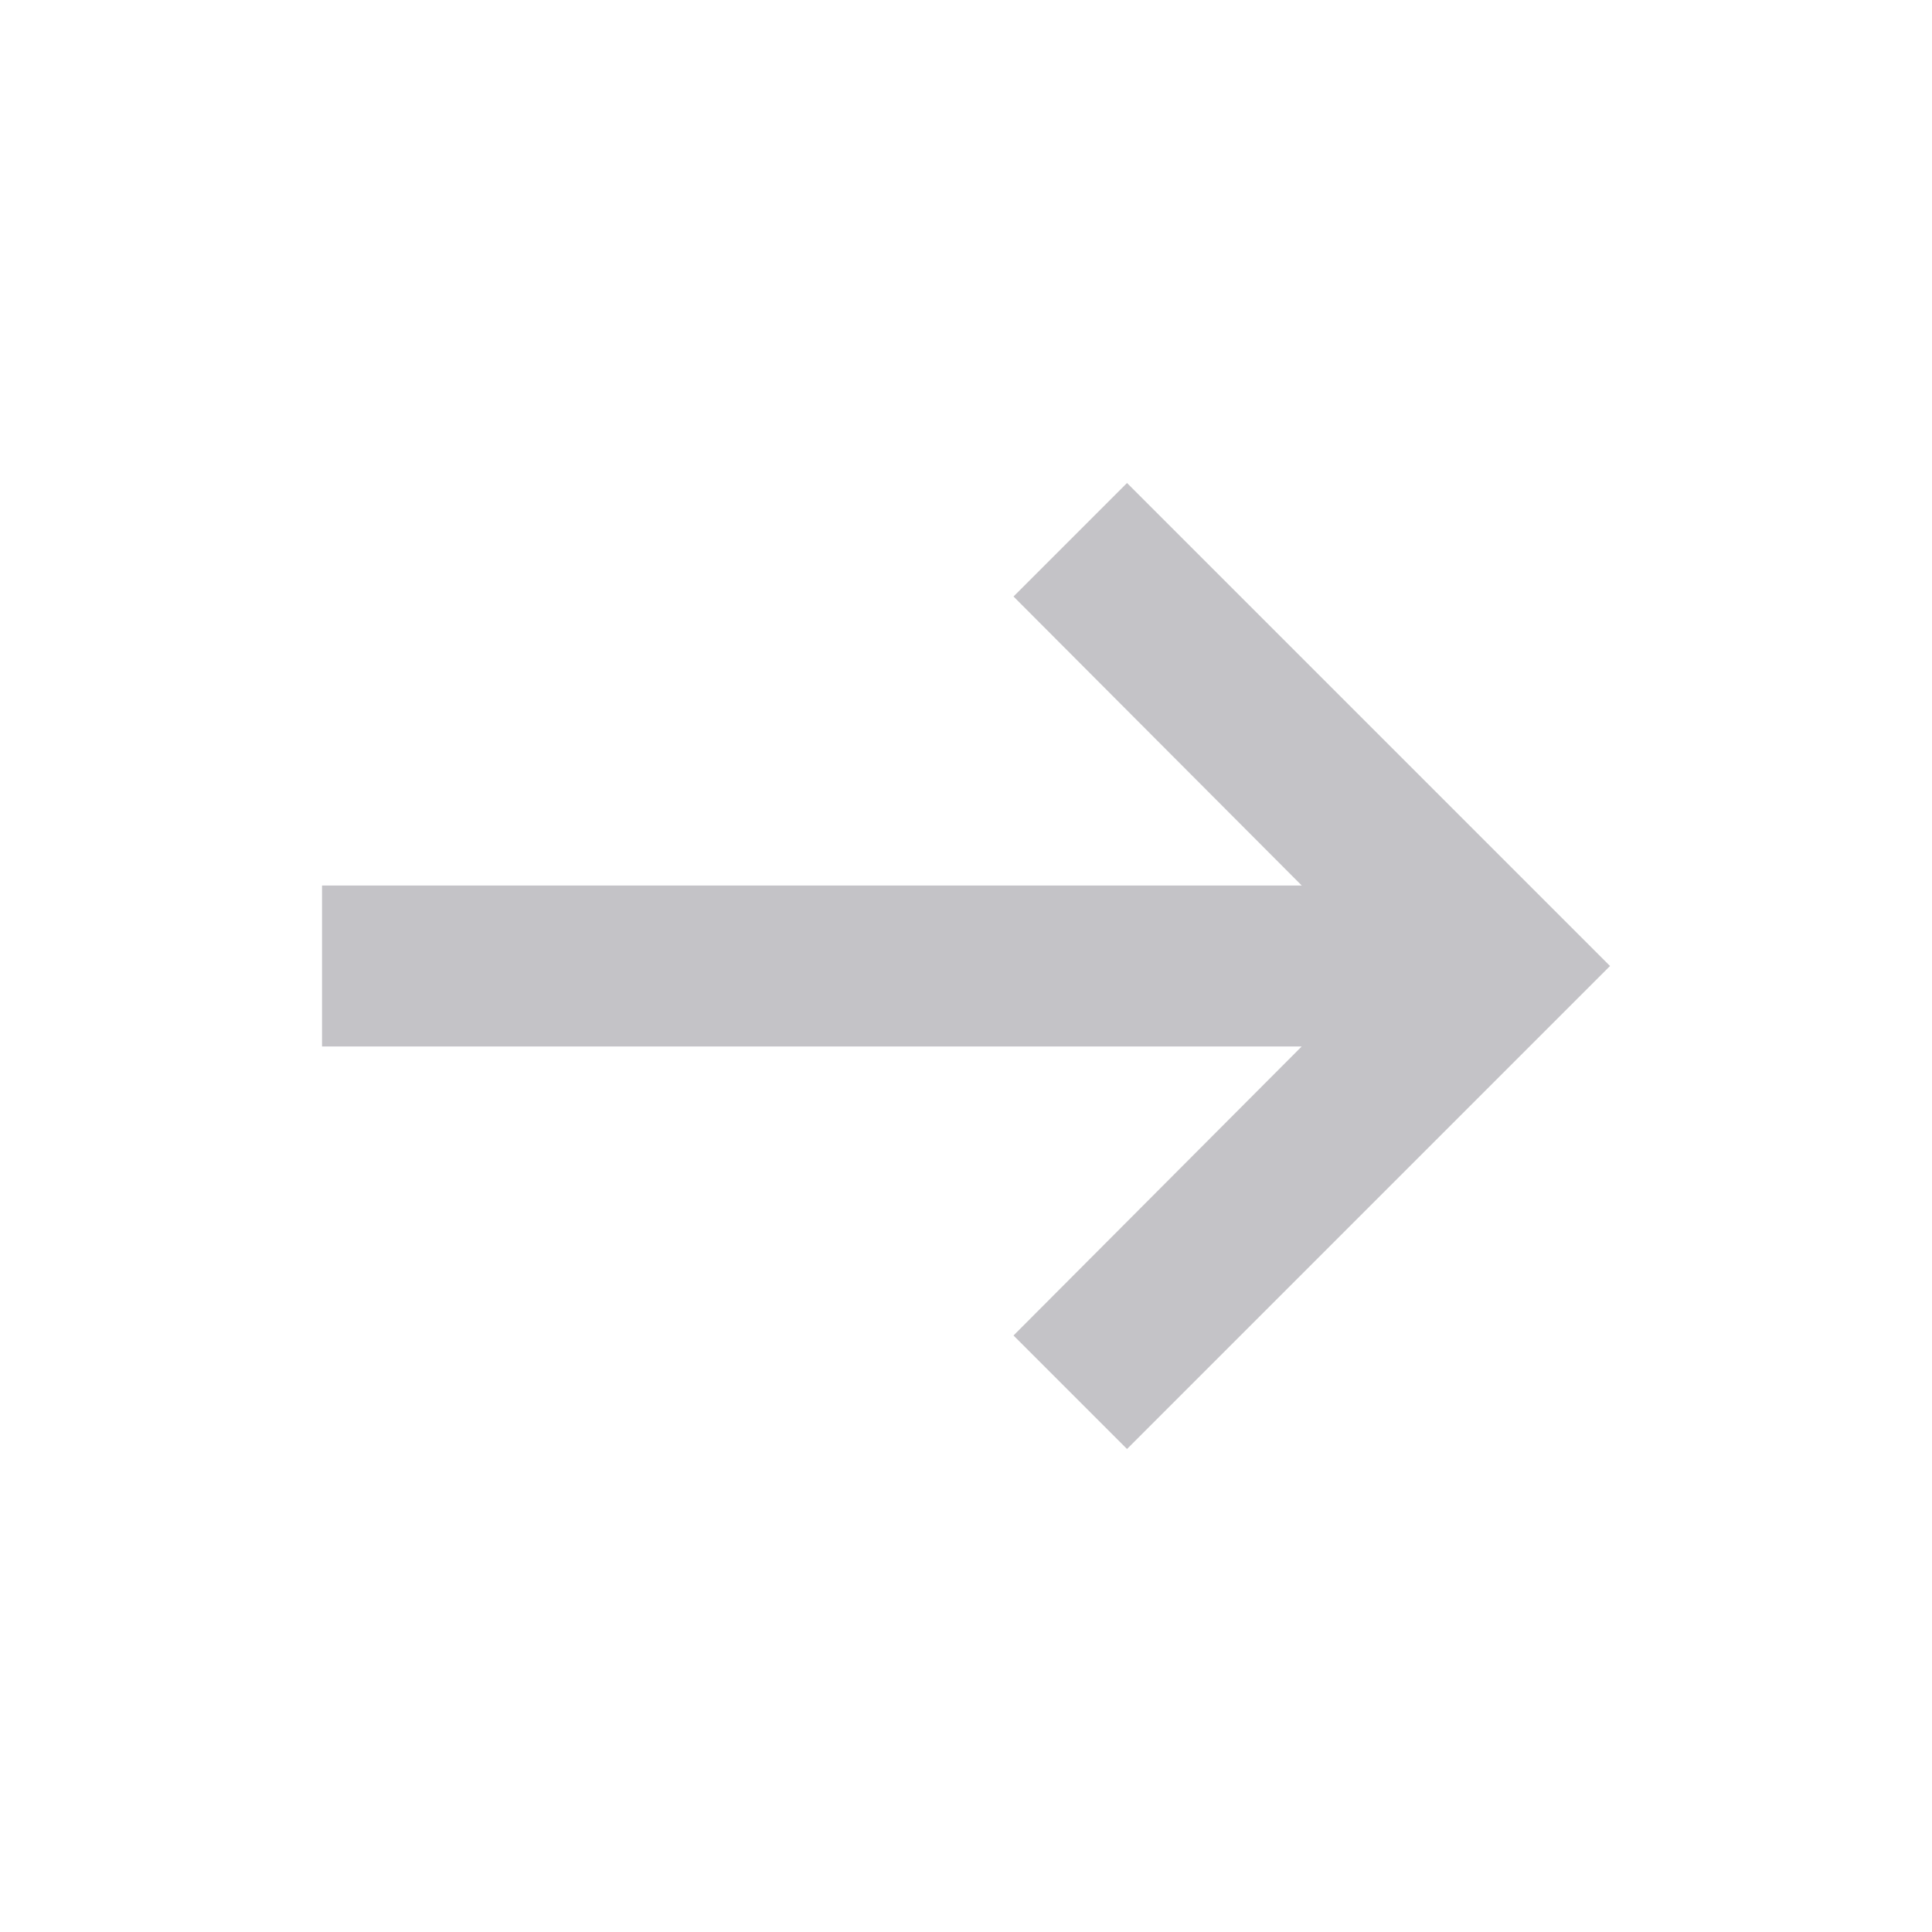 <svg width="32" height="32" viewBox="0 0 32 32" fill="none" xmlns="http://www.w3.org/2000/svg"><path d="M21.56 17.333l-4.773 4.787 1.88 1.88 8-8-8-8-1.88 1.88 4.774 4.787H5.334v2.666h16.227z" fill="#C4C3C7"/></svg>
